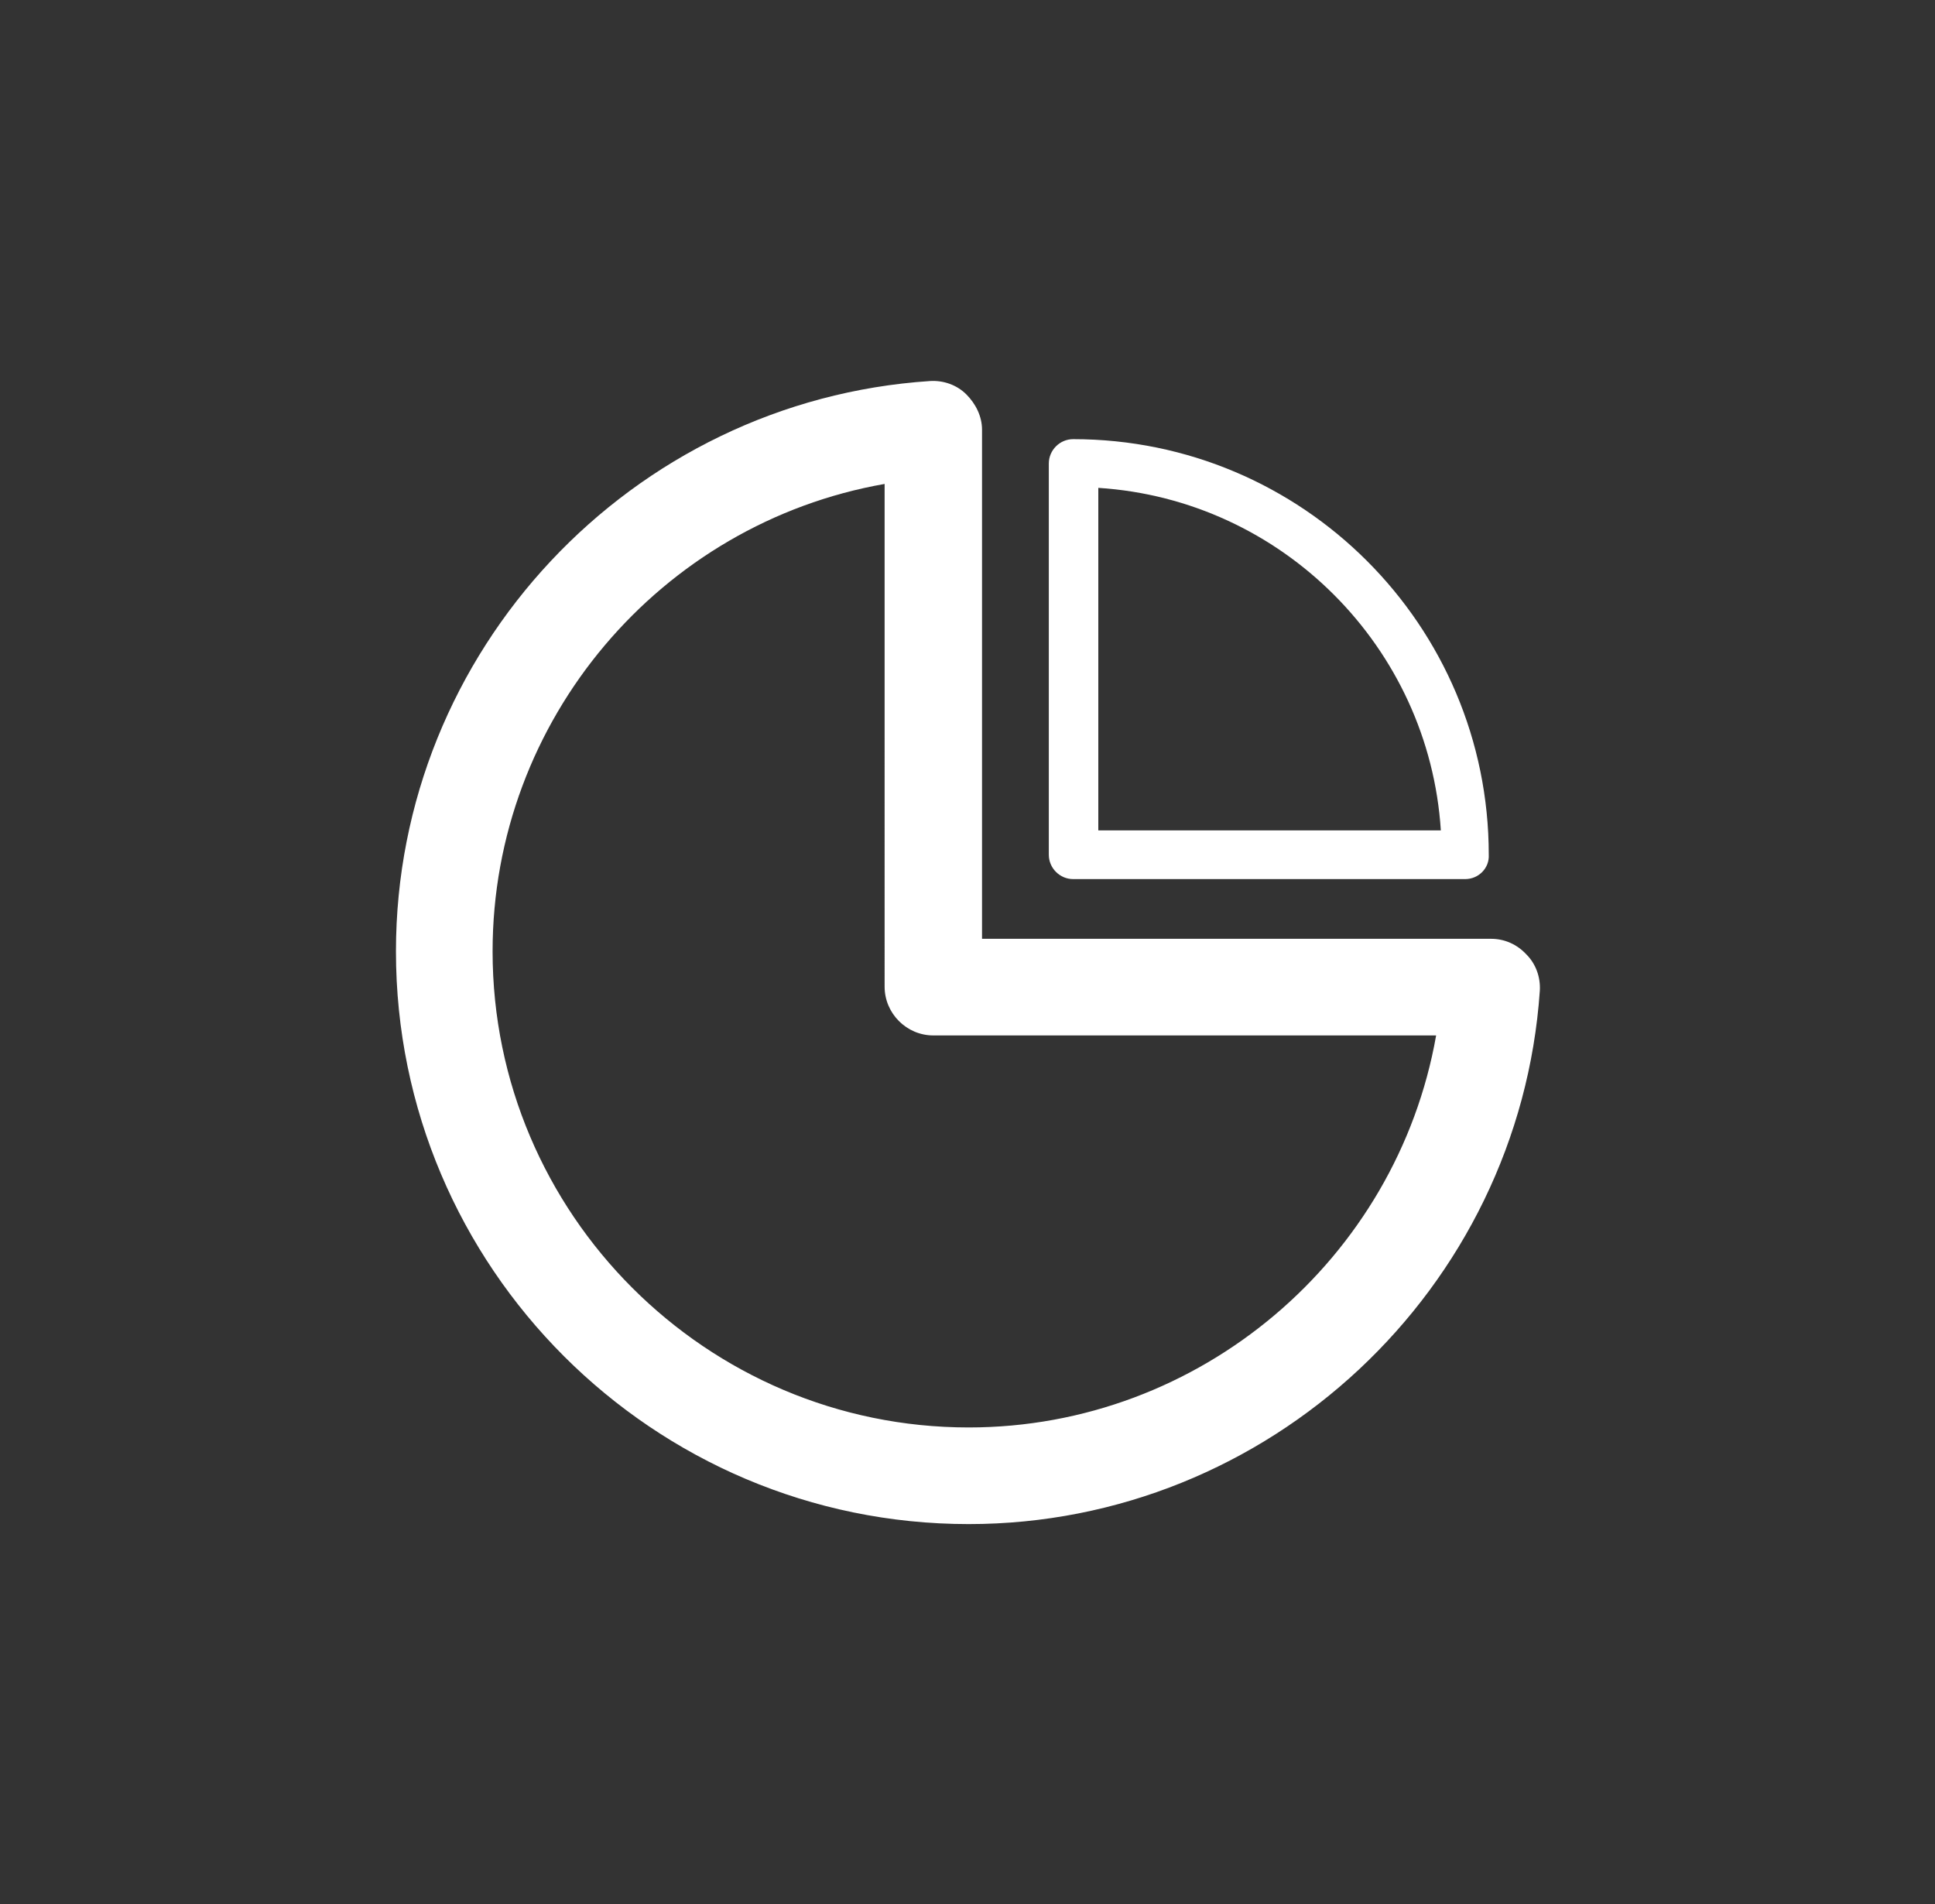 <?xml version="1.0" encoding="utf-8"?>
<!-- Generator: Adobe Illustrator 25.4.1, SVG Export Plug-In . SVG Version: 6.00 Build 0)  -->
<svg version="1.1" id="Camada_1" xmlns="http://www.w3.org/2000/svg" xmlns:xlink="http://www.w3.org/1999/xlink" x="0px" y="0px"
	 viewBox="0 0 24.63 24.24" style="enable-background:new 0 0 24.63 24.24;" xml:space="preserve">
<rect x="0" y="0" width="24.63" height="24.24" fill="#333333" stroke="none"/>
<style type="text/css">
	.st0{fill:#FFFFFF;}
</style>
<g>
	<g>
		<path class="st0" d="M12.33,19.4c-4.02,0-7.29-3.27-7.29-7.29c0-3.82,2.99-7.01,6.8-7.26c0.17-0.01,0.34,0.05,0.46,0.17
			c0.12,0.12,0.2,0.28,0.2,0.45v6.48h6.48c0.17,0,0.33,0.07,0.45,0.2c0.12,0.12,0.18,0.29,0.17,0.46
			C19.34,16.41,16.15,19.4,12.33,19.4L12.33,19.4z M11.26,6.16c-2.85,0.5-4.99,3-4.99,5.95c0,3.34,2.72,6.06,6.06,6.06
			c2.95,0,5.45-2.15,5.95-4.99h-6.4c-0.34,0-0.62-0.28-0.62-0.62V6.16L11.26,6.16z"/>
	</g>
	<g>
		<path class="st0" d="M18.65,11.19h-4.99c-0.17,0-0.31-0.14-0.31-0.31V5.9c0-0.17,0.14-0.31,0.31-0.31c2.92,0,5.29,2.37,5.29,5.29
			C18.96,11.05,18.82,11.19,18.65,11.19L18.65,11.19z M13.98,10.57h4.36c-0.15-2.33-2.02-4.21-4.36-4.36V10.57L13.98,10.57z"/>
	</g>
</g>
</svg>
